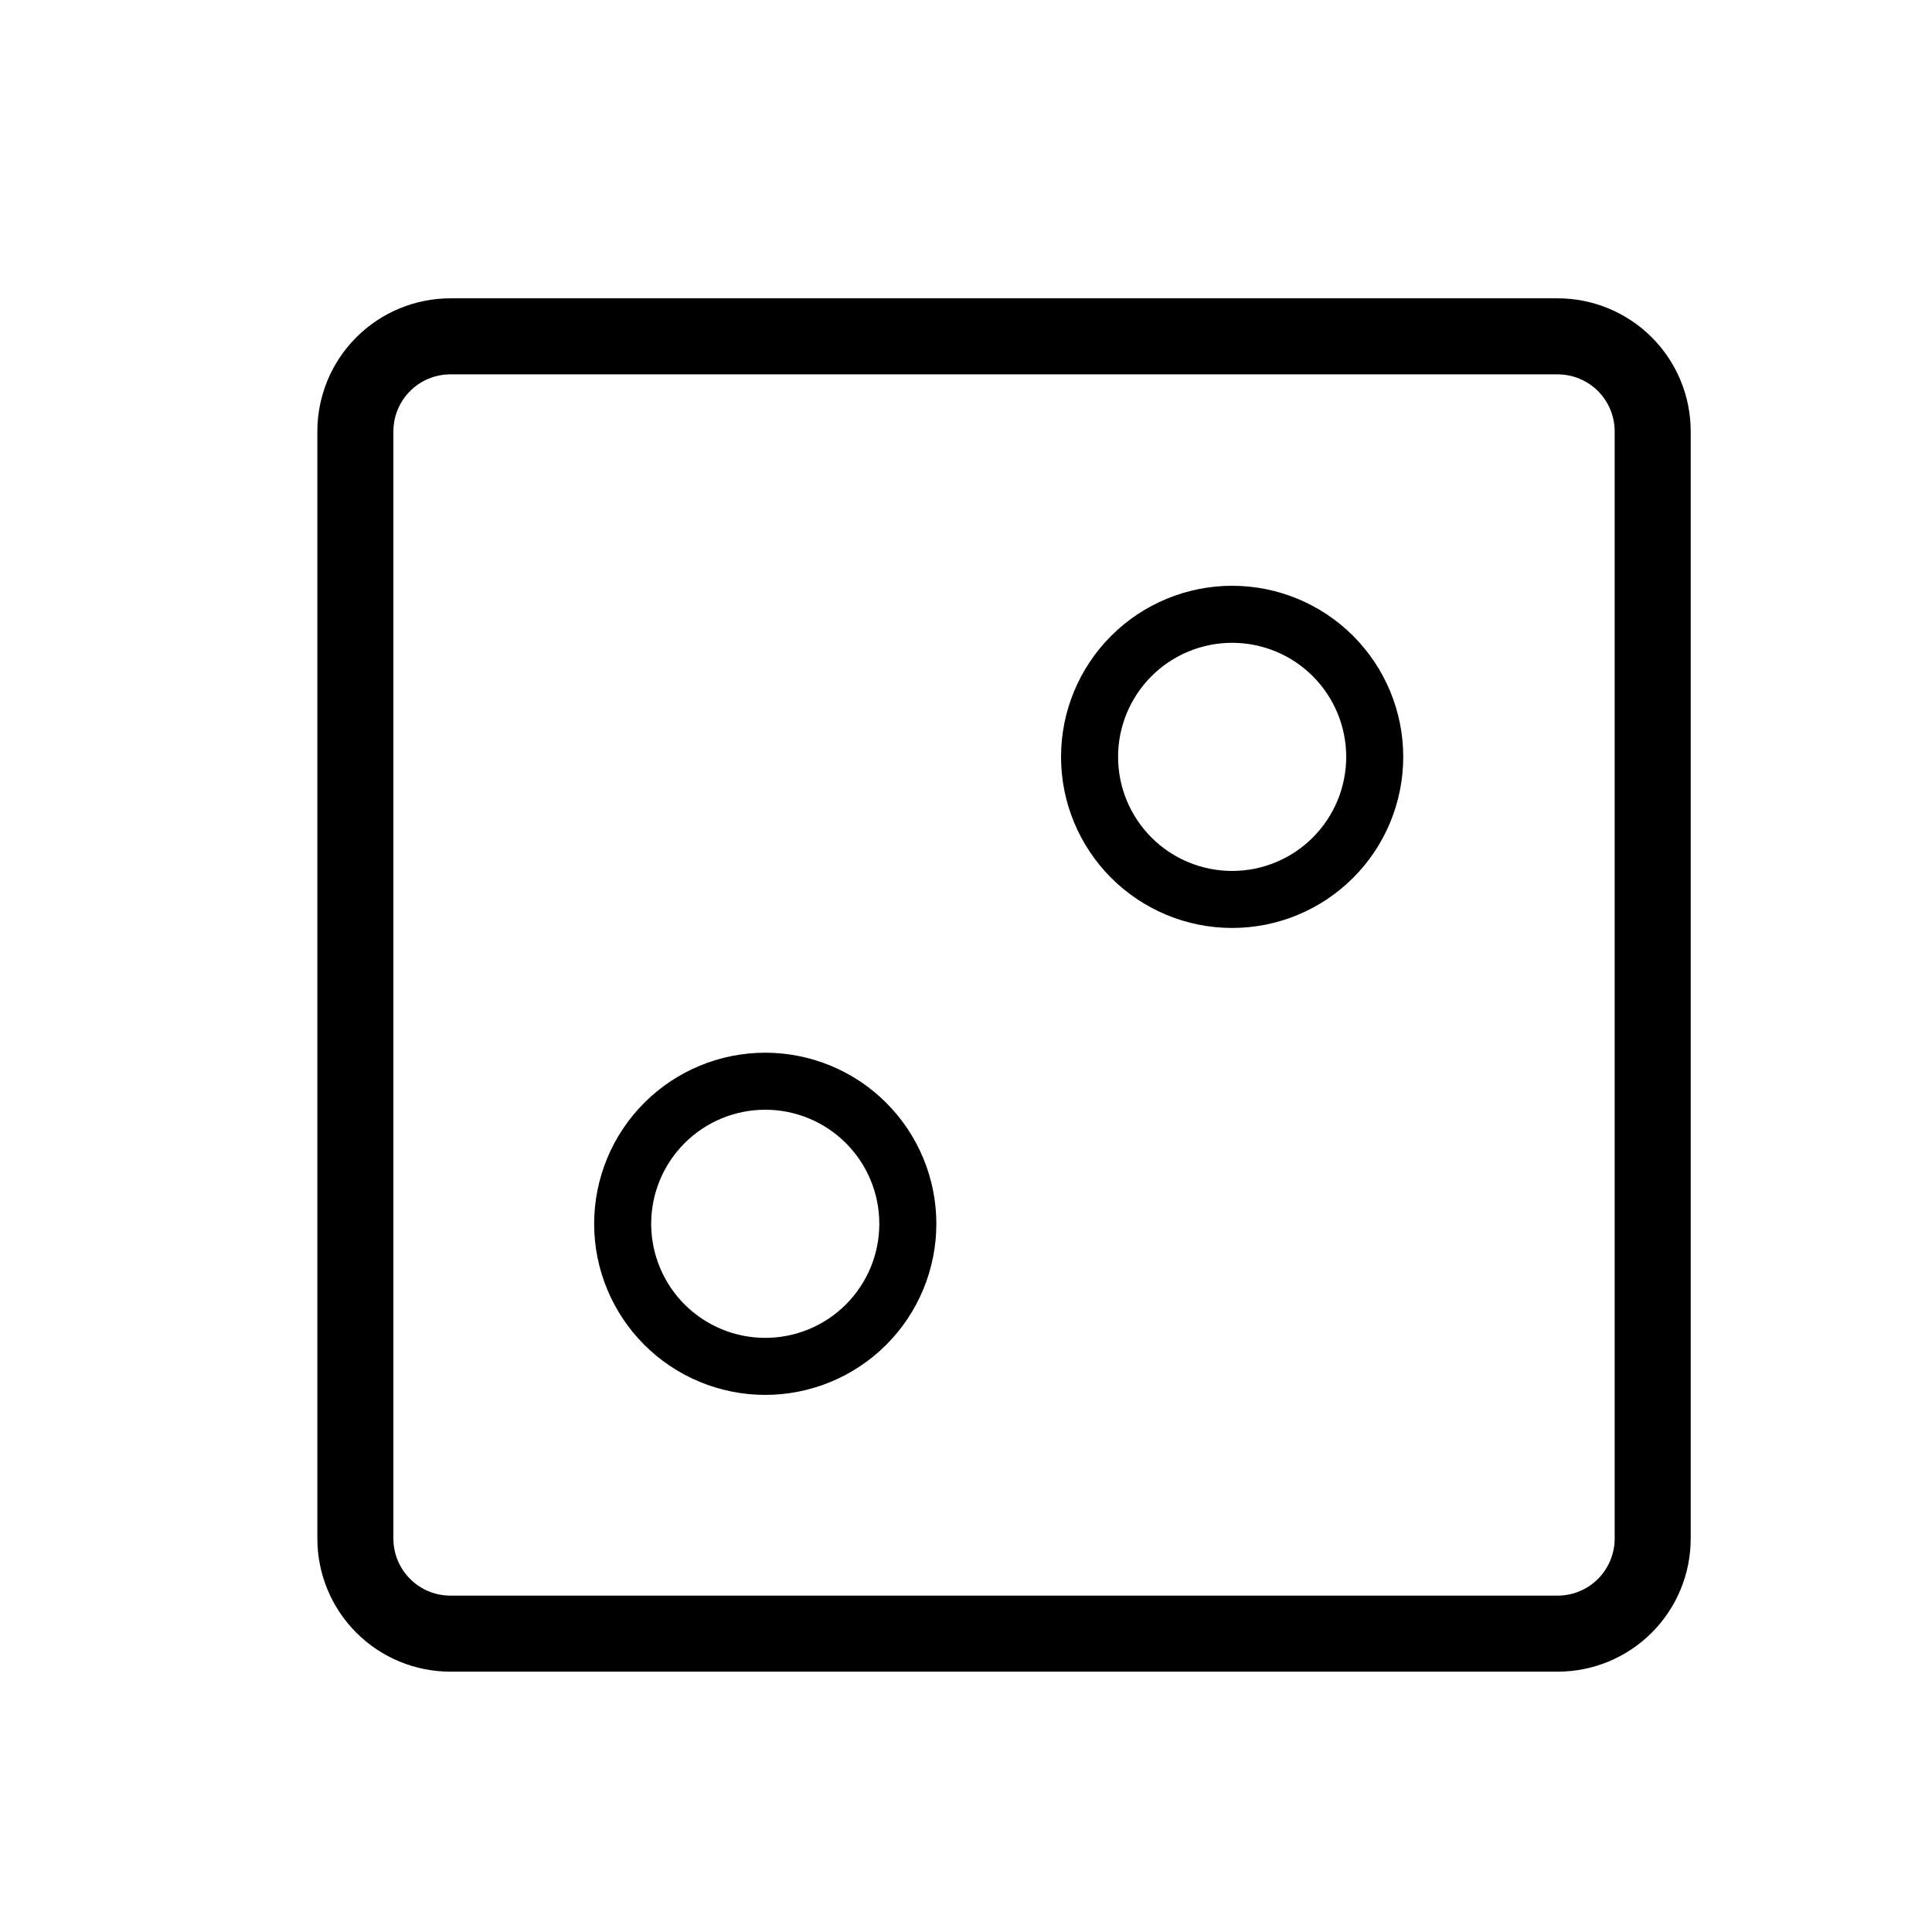 <?xml version="1.0" encoding="UTF-8"?>
<!-- Uploaded to: SVG Repo, www.svgrepo.com, Generator: SVG Repo Mixer Tools -->
<svg fill="#000000" width="800px" height="800px" version="1.1" viewBox="144 144 512 512" xmlns="http://www.w3.org/2000/svg">
 <g>
  <path d="m556.79 587.01h-293.42c-9.355 0-18.324-3.715-24.938-10.328-6.617-6.613-10.332-15.586-10.332-24.938v-293.42c0-9.355 3.715-18.324 10.332-24.938 6.613-6.613 15.582-10.328 24.938-10.328h293.42c9.352 0 18.324 3.715 24.938 10.328 6.613 6.613 10.328 15.582 10.328 24.938v293.42c0 9.352-3.715 18.324-10.328 24.938-6.613 6.613-15.586 10.328-24.938 10.328zm-293.42-343.8c-4.012 0-7.856 1.59-10.688 4.426-2.836 2.832-4.43 6.68-4.43 10.688v293.42c0 4.008 1.594 7.852 4.43 10.688 2.832 2.836 6.676 4.426 10.688 4.426h293.42c4.008 0 7.852-1.59 10.688-4.426 2.832-2.836 4.426-6.68 4.426-10.688v-293.42c0-4.008-1.594-7.856-4.426-10.688-2.836-2.836-6.68-4.426-10.688-4.426z"/>
  <path d="m470.53 389.92c-12.023 0-23.559-4.777-32.062-13.281s-13.281-20.035-13.281-32.062c0-12.023 4.777-23.559 13.281-32.062 8.504-8.5 20.039-13.277 32.062-13.277 12.027 0 23.559 4.777 32.062 13.277 8.504 8.504 13.281 20.039 13.281 32.062 0 12.027-4.777 23.559-13.281 32.062s-20.035 13.281-32.062 13.281zm0-75.57c-8.016 0-15.707 3.184-21.375 8.852-5.668 5.672-8.852 13.359-8.852 21.375 0 8.02 3.184 15.707 8.852 21.375 5.668 5.672 13.359 8.855 21.375 8.855 8.02 0 15.707-3.184 21.375-8.855 5.668-5.668 8.855-13.355 8.855-21.375 0-8.016-3.188-15.703-8.855-21.375-5.668-5.668-13.355-8.852-21.375-8.852z"/>
  <path d="m346.8 513.66c-12.027 0-23.559-4.777-32.062-13.277-8.504-8.504-13.281-20.039-13.281-32.062 0-12.027 4.777-23.559 13.281-32.062s20.035-13.281 32.062-13.281c12.023 0 23.559 4.777 32.062 13.281s13.281 20.035 13.281 32.062c0 12.023-4.777 23.559-13.281 32.062-8.504 8.5-20.039 13.277-32.062 13.277zm0-75.57c-8.02 0-15.707 3.184-21.375 8.855-5.668 5.668-8.855 13.355-8.855 21.375 0 8.016 3.188 15.703 8.855 21.375 5.668 5.668 13.355 8.852 21.375 8.852 8.016 0 15.707-3.184 21.375-8.852 5.668-5.672 8.852-13.359 8.852-21.375 0-8.02-3.184-15.707-8.852-21.375-5.668-5.672-13.359-8.855-21.375-8.855z"/>
 </g>
</svg>
